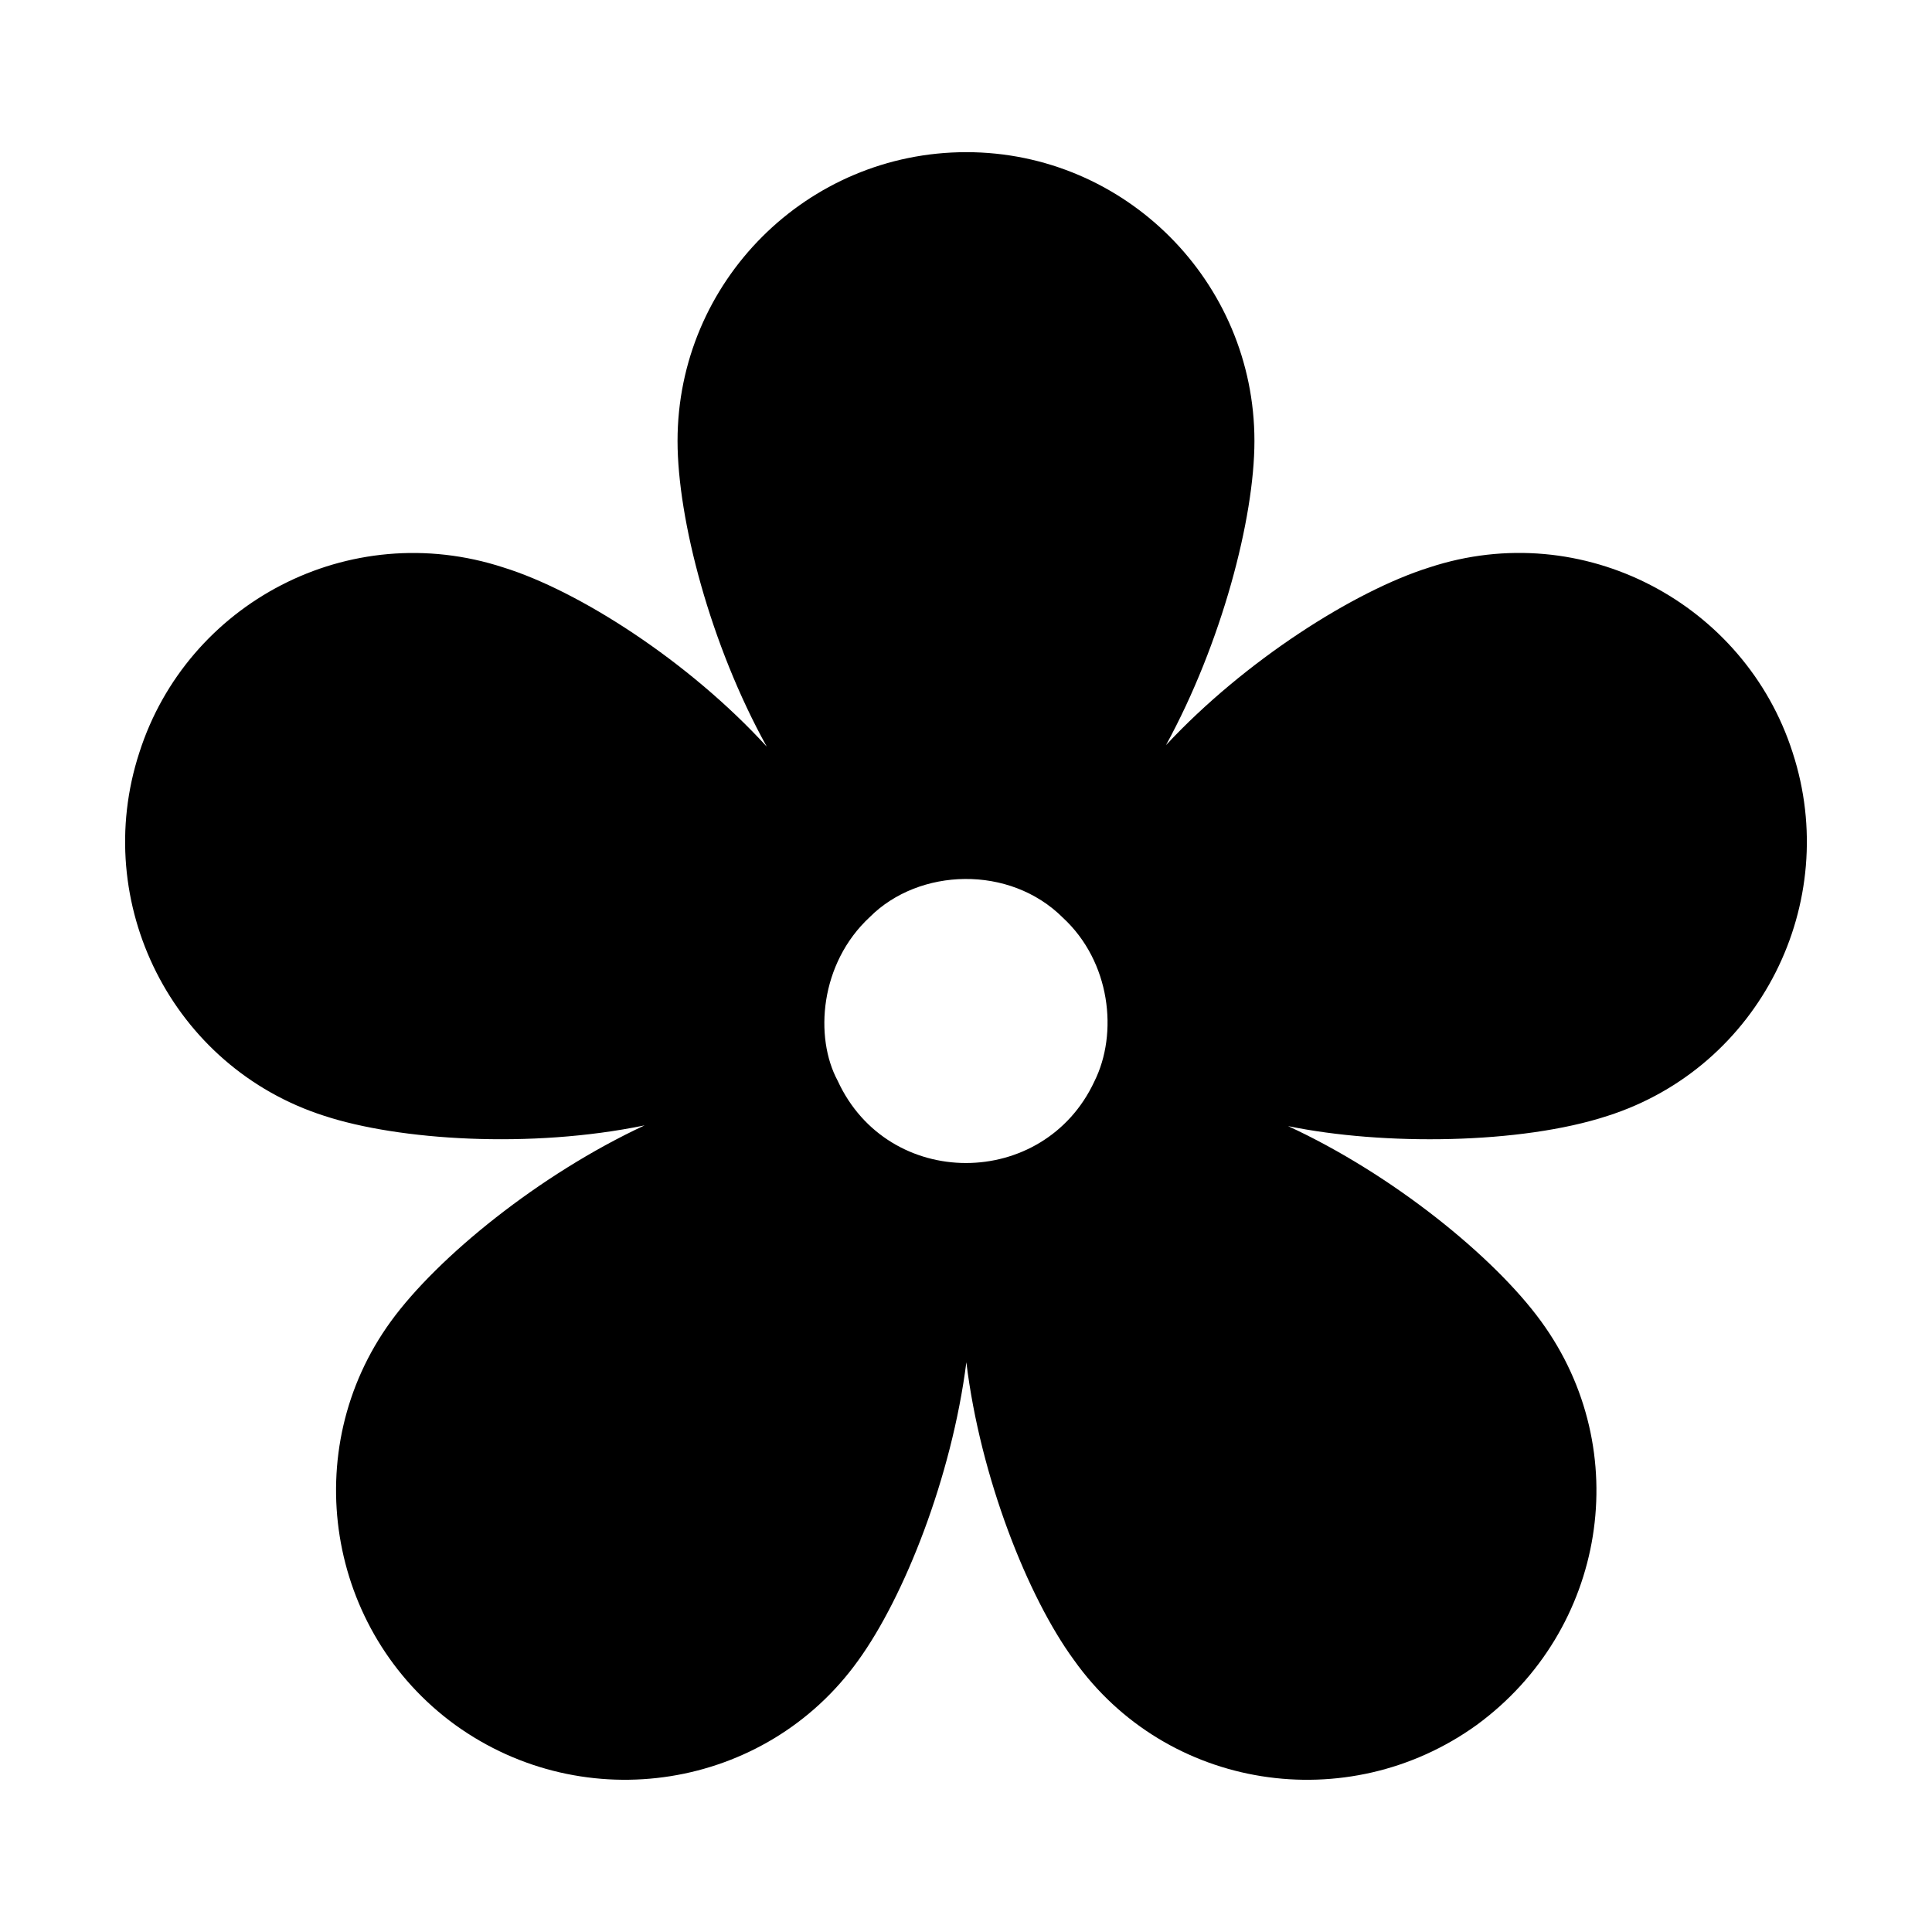 <?xml version="1.0" encoding="UTF-8"?>
<!-- Uploaded to: ICON Repo, www.svgrepo.com, Generator: ICON Repo Mixer Tools -->
<svg fill="#000000" width="800px" height="800px" version="1.1" viewBox="144 144 512 512" xmlns="http://www.w3.org/2000/svg">
 <path d="m619.06 343.41c-12.602-39.367-55.492-62.492-96.305-49.023-19.766 6.199-48.832 24.609-69.762 47.086 14.727-26.934 23.445-60.07 23.445-80.609 0-42.242-34.297-76.539-76.344-76.539-42.242 0-76.539 34.297-76.539 76.539 0 20.734 8.719 54.062 23.641 80.996-20.734-22.668-49.801-41.273-69.762-47.473-41-13.398-83.852 9.516-96.5 49.023-13.02 39.863 8.664 83.391 49.023 96.305 19.723 6.465 54.559 8.77 84.875 2.519-27.902 12.984-54.84 34.879-67.238 51.93-24.805 34.102-17.055 82.16 17.051 106.96 34.297 24.715 82.215 17.176 106.77-17.051 12.207-16.859 24.805-48.637 28.68-79.059 3.68 30.422 16.277 62.199 28.484 78.867 24.516 34.555 72.547 41.906 106.77 17.246 34.324-25.141 42.023-72.723 17.055-106.96-12.402-17.051-39.336-38.949-67.051-51.738 25.152 5.191 61.703 4.82 84.68-2.711 40.402-12.93 62.043-56.477 49.027-96.309zm-185.05 87.199c-13.422 28.762-54.652 28.914-68.016-0.195-6.219-11.535-4.738-31.137 8.531-43.406 13.023-13.043 37.07-13.875 51.152 0.195 12.637 11.668 14.711 30.656 8.332 43.406z"/>
</svg>